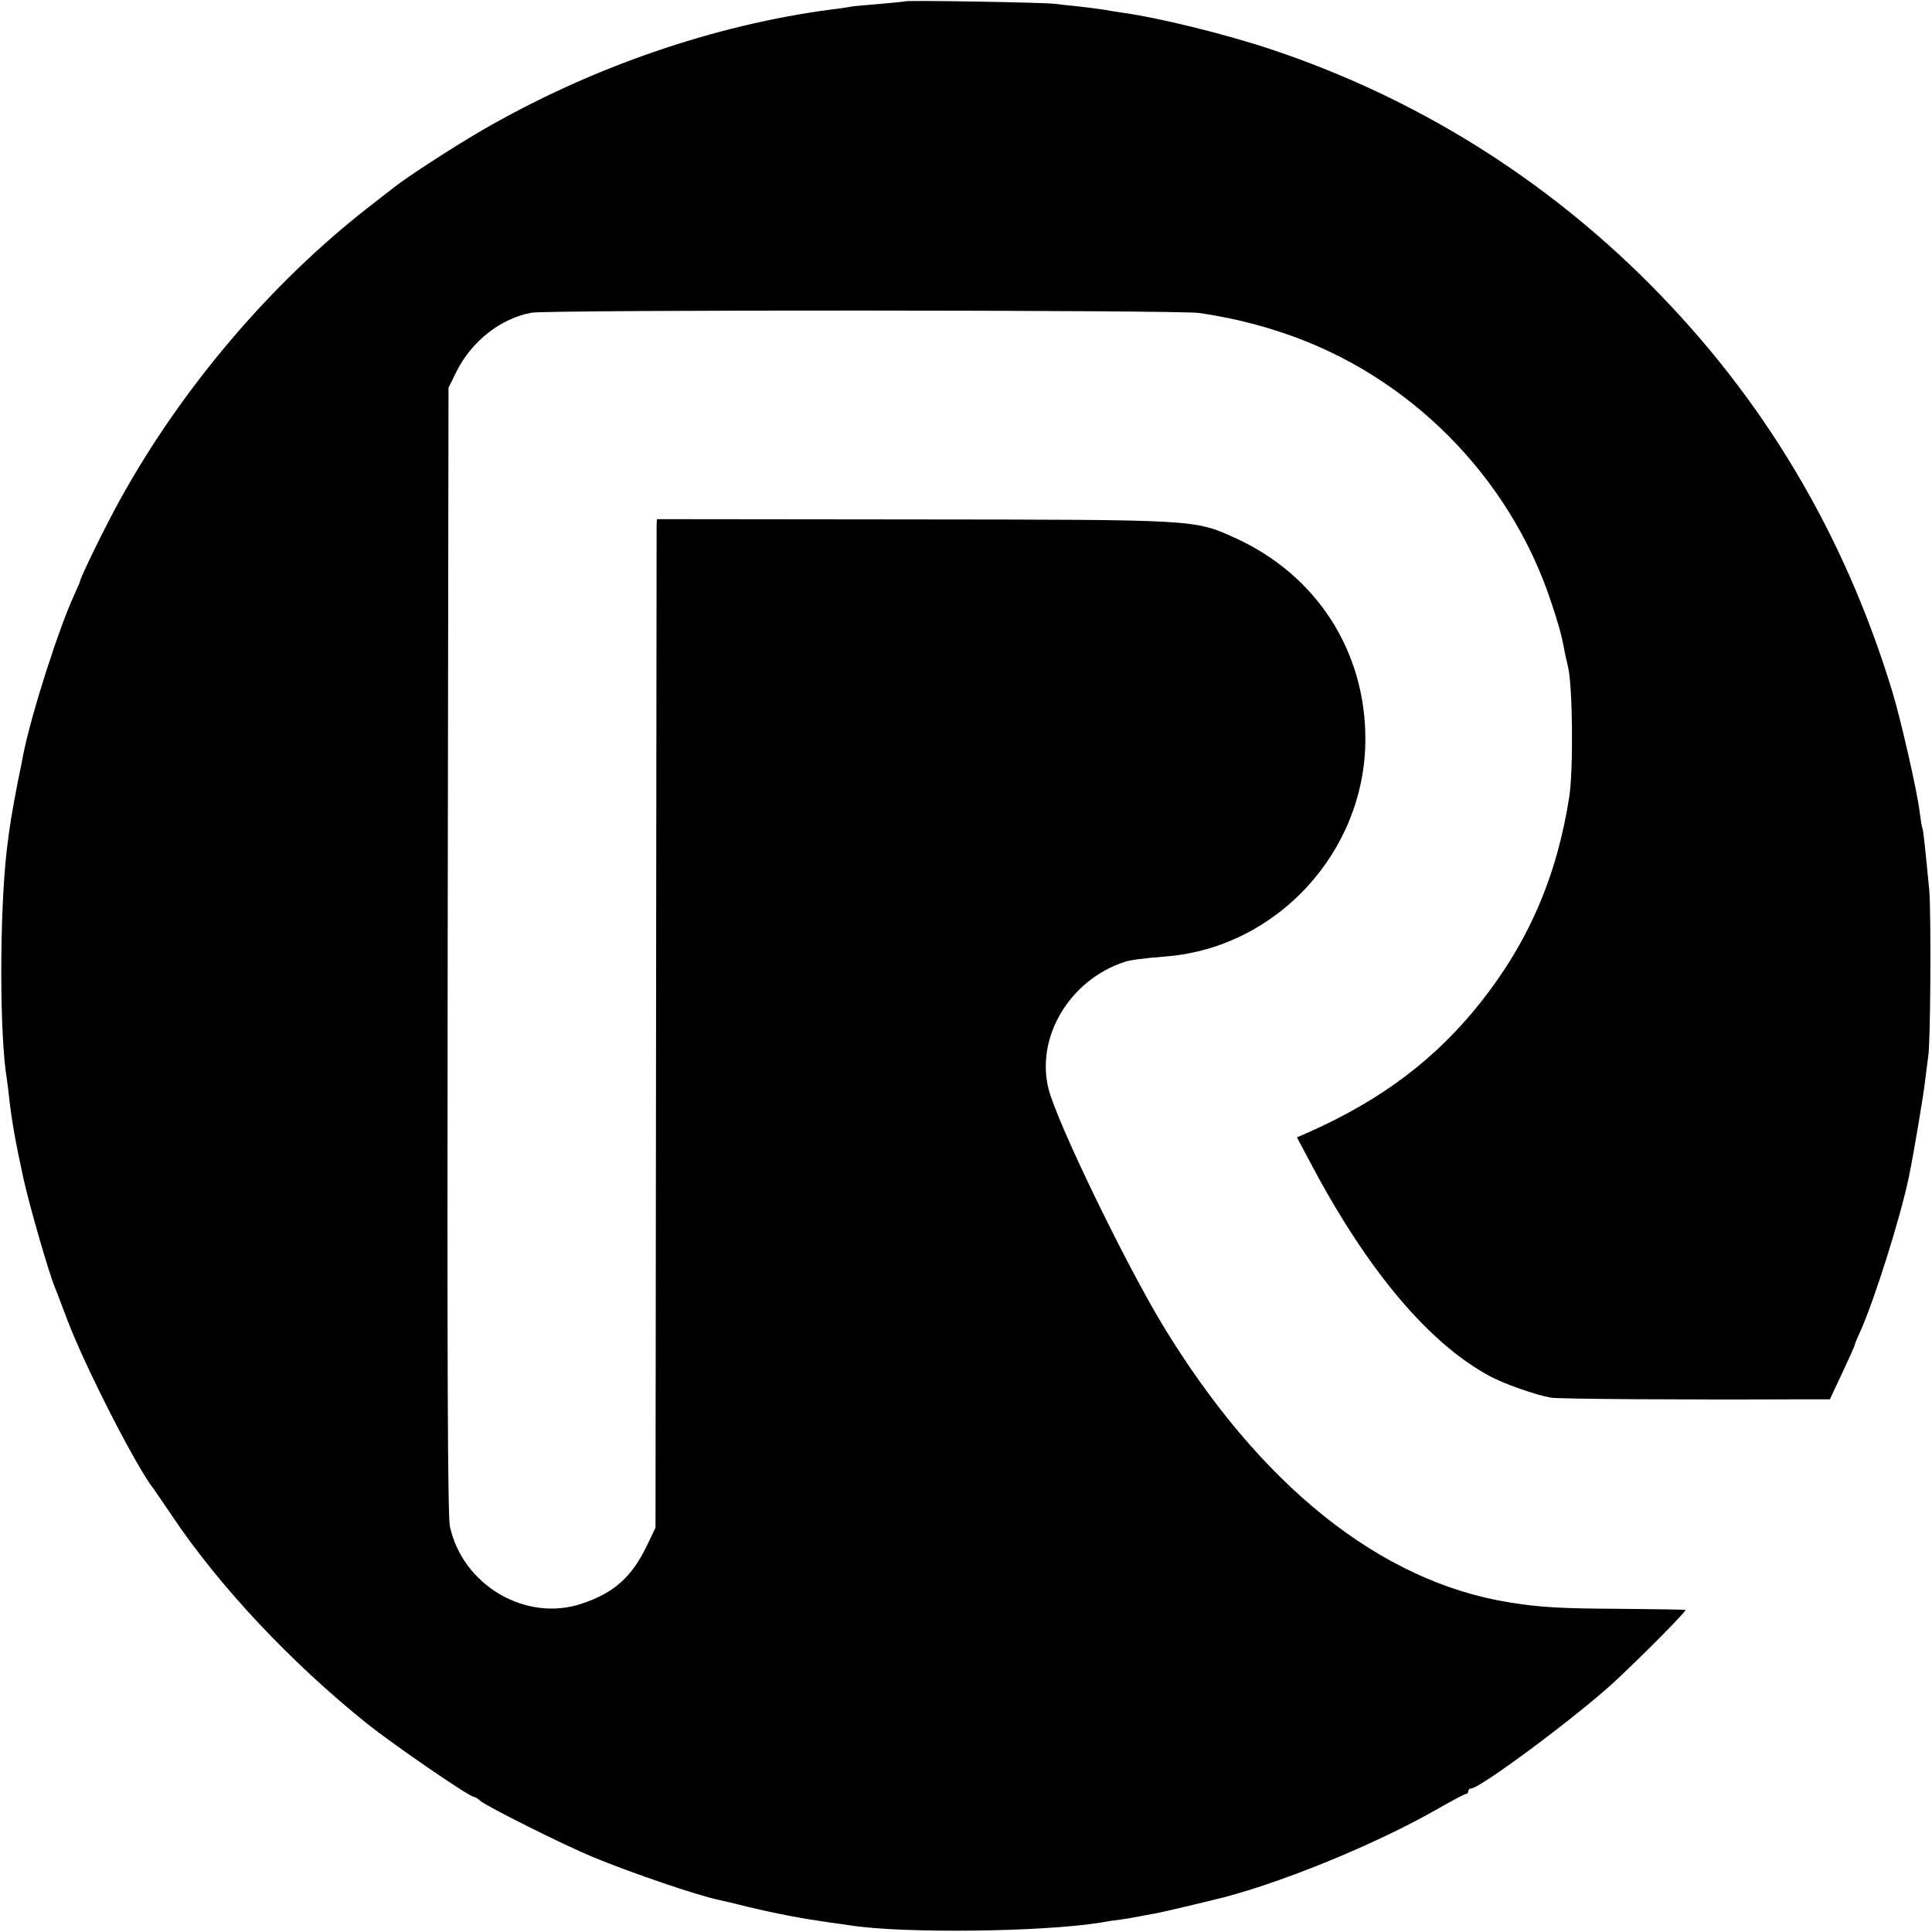 <?xml version="1.0" standalone="no"?>
<!DOCTYPE svg PUBLIC "-//W3C//DTD SVG 20010904//EN"
 "http://www.w3.org/TR/2001/REC-SVG-20010904/DTD/svg10.dtd">
<svg version="1.0" xmlns="http://www.w3.org/2000/svg"
 width="700pt" height="700pt" viewBox="0 0 700 700"
 preserveAspectRatio="xMidYMid meet">
<g transform="translate(0,700) scale(0.1,-0.1)"
fill="#000000" stroke="none">
<path d="M3278 6995 c-1 -1 -42 -5 -89 -9 -47 -4 -95 -8 -105 -10 -10 -2 -41
-7 -69 -10 -428 -56 -875 -210 -1270 -439 -103 -60 -265 -165 -315 -204 -8 -6
-51 -40 -95 -74 -353 -275 -673 -651 -897 -1054 -49 -87 -148 -289 -148 -301
0 -2 -9 -23 -20 -47 -57 -123 -157 -435 -186 -582 -2 -11 -10 -54 -19 -95 -22
-115 -30 -160 -41 -255 -26 -230 -26 -667 1 -826 2 -13 6 -46 9 -74 9 -78 22
-152 51 -285 21 -96 91 -339 114 -395 5 -11 25 -65 46 -120 63 -166 249 -531
312 -610 4 -6 34 -49 65 -95 171 -256 432 -534 708 -755 92 -74 370 -265 386
-265 4 0 15 -6 23 -14 26 -22 298 -158 408 -204 146 -60 384 -141 459 -156 10
-2 57 -13 104 -25 109 -26 200 -43 299 -57 25 -3 57 -8 71 -10 193 -30 696
-24 907 10 21 4 54 9 73 11 19 3 46 7 60 10 14 3 41 8 60 11 19 4 71 15 115
26 44 10 87 21 96 23 223 51 591 200 823 334 49 28 93 51 97 51 5 0 9 5 9 10
0 6 5 10 10 10 32 0 367 249 510 378 93 85 271 264 267 269 -2 1 -111 3 -243
4 -208 1 -281 5 -394 23 -470 75 -907 425 -1261 1011 -138 230 -380 730 -410
850 -47 188 77 395 276 460 22 7 58 12 154 20 400 34 717 381 718 785 1 321
-177 597 -472 731 -148 67 -138 66 -1167 67 l-928 1 -1 -22 c0 -12 -1 -834 -2
-1827 l-2 -1805 -31 -65 c-55 -114 -119 -171 -235 -210 -203 -69 -433 66 -479
280 -8 41 -10 573 -8 2090 l3 2035 29 59 c55 110 161 193 272 213 59 11 2347
10 2419 -1 108 -16 205 -39 303 -72 454 -151 820 -518 971 -972 28 -84 38
-120 48 -172 2 -14 9 -43 14 -65 17 -68 20 -370 5 -470 -44 -286 -146 -525
-320 -745 -161 -204 -356 -352 -619 -470 l-48 -21 57 -107 c201 -377 420 -637
638 -756 54 -30 172 -71 226 -80 29 -5 483 -8 907 -6 l103 0 45 96 c25 53 45
98 45 101 0 2 8 23 19 46 53 118 147 417 177 562 17 81 54 301 59 350 4 33 9
71 11 85 9 47 11 525 4 605 -16 167 -22 220 -25 225 -2 3 -6 30 -10 60 -9 75
-69 337 -99 435 -174 571 -466 1062 -881 1478 -384 385 -846 672 -1360 845
-168 57 -420 119 -555 137 -19 3 -46 7 -60 10 -13 2 -52 7 -86 11 -33 3 -74 8
-90 10 -32 5 -540 14 -546 9z"/>
</g>
</svg>

